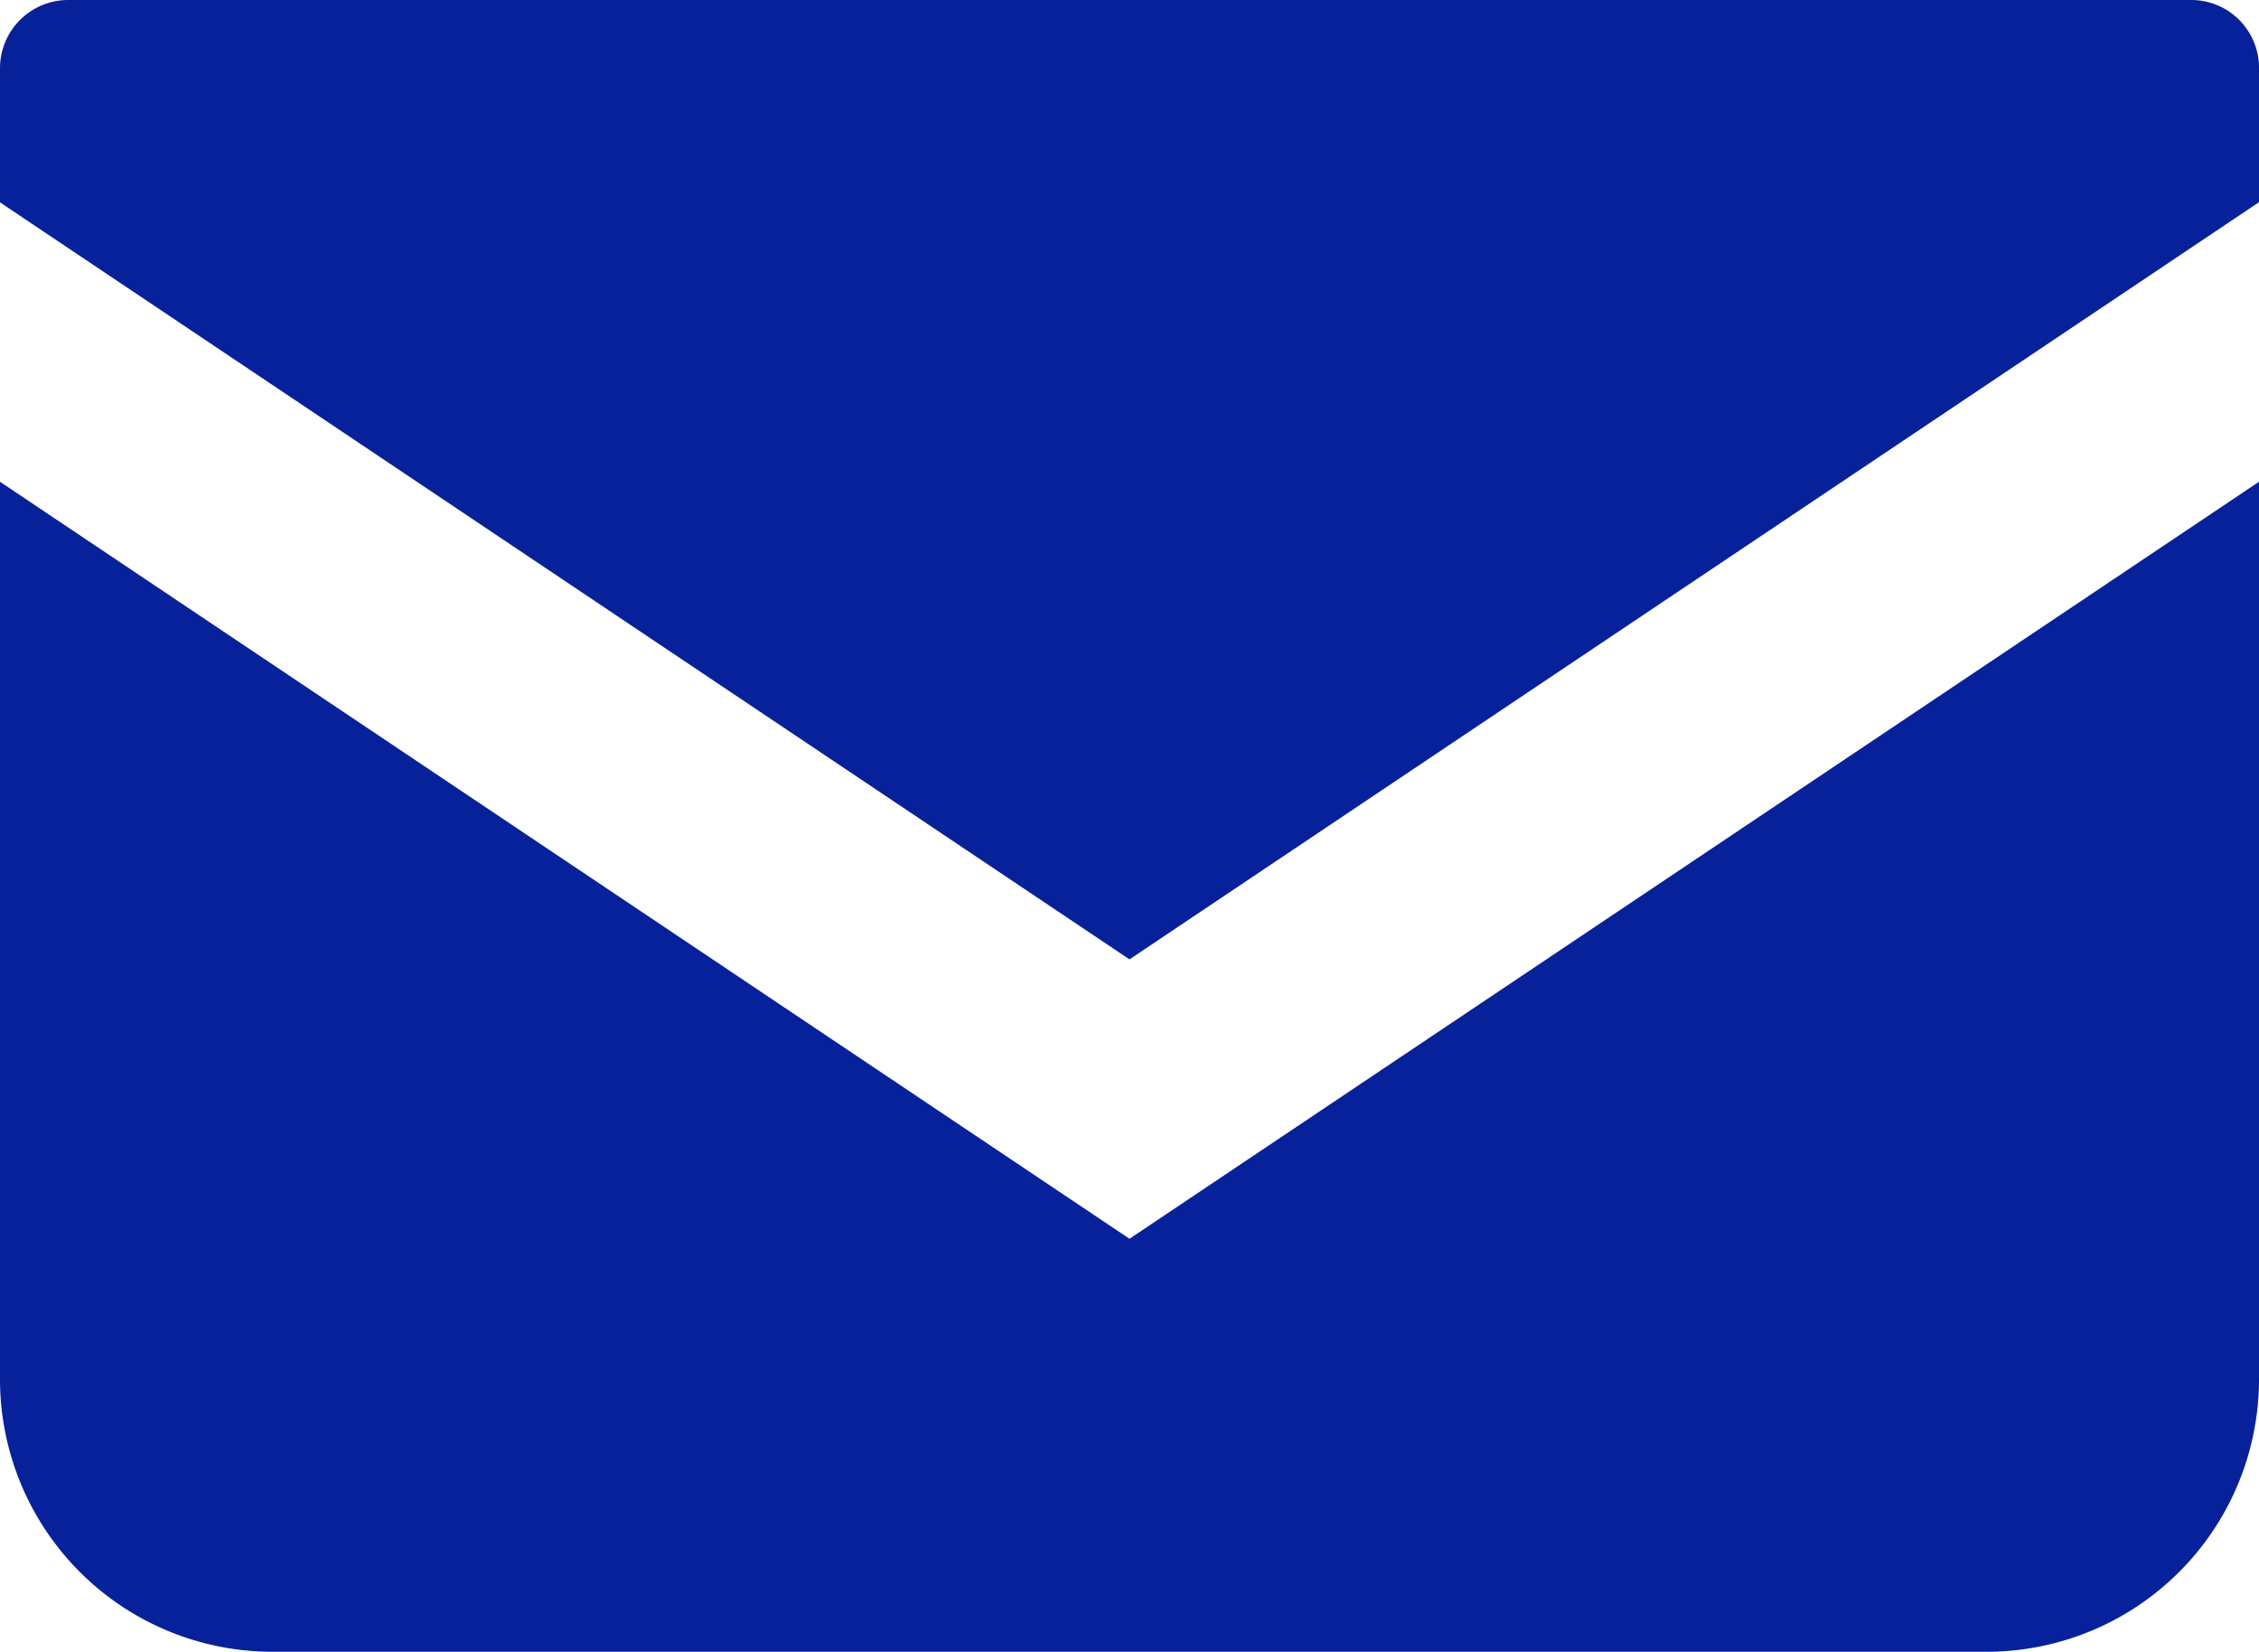 <svg id="グループ_896" data-name="グループ 896" xmlns="http://www.w3.org/2000/svg" xmlns:xlink="http://www.w3.org/1999/xlink" width="30" height="21.934" viewBox="0 0 30 21.934">
  <defs>
    <clipPath id="clip-path">
      <rect id="長方形_1702" data-name="長方形 1702" width="30" height="21.934" fill="#07219b"/>
    </clipPath>
  </defs>
  <g id="グループ_896-2" data-name="グループ 896" clip-path="url(#clip-path)">
    <path id="パス_684" data-name="パス 684" d="M29.1,0H.906A.906.906,0,0,0,0,.906V2.687L15,12.739,30,2.685V.906A.9.9,0,0,0,29.1,0" transform="translate(0 0)" fill="#07219b"/>
    <path id="パス_685" data-name="パス 685" d="M0,3.412V15.329a3.619,3.619,0,0,0,3.621,3.619H26.379A3.619,3.619,0,0,0,30,15.329V3.412L15,13.464Z" transform="translate(0 2.985)" fill="#07219b"/>
  </g>
</svg>
